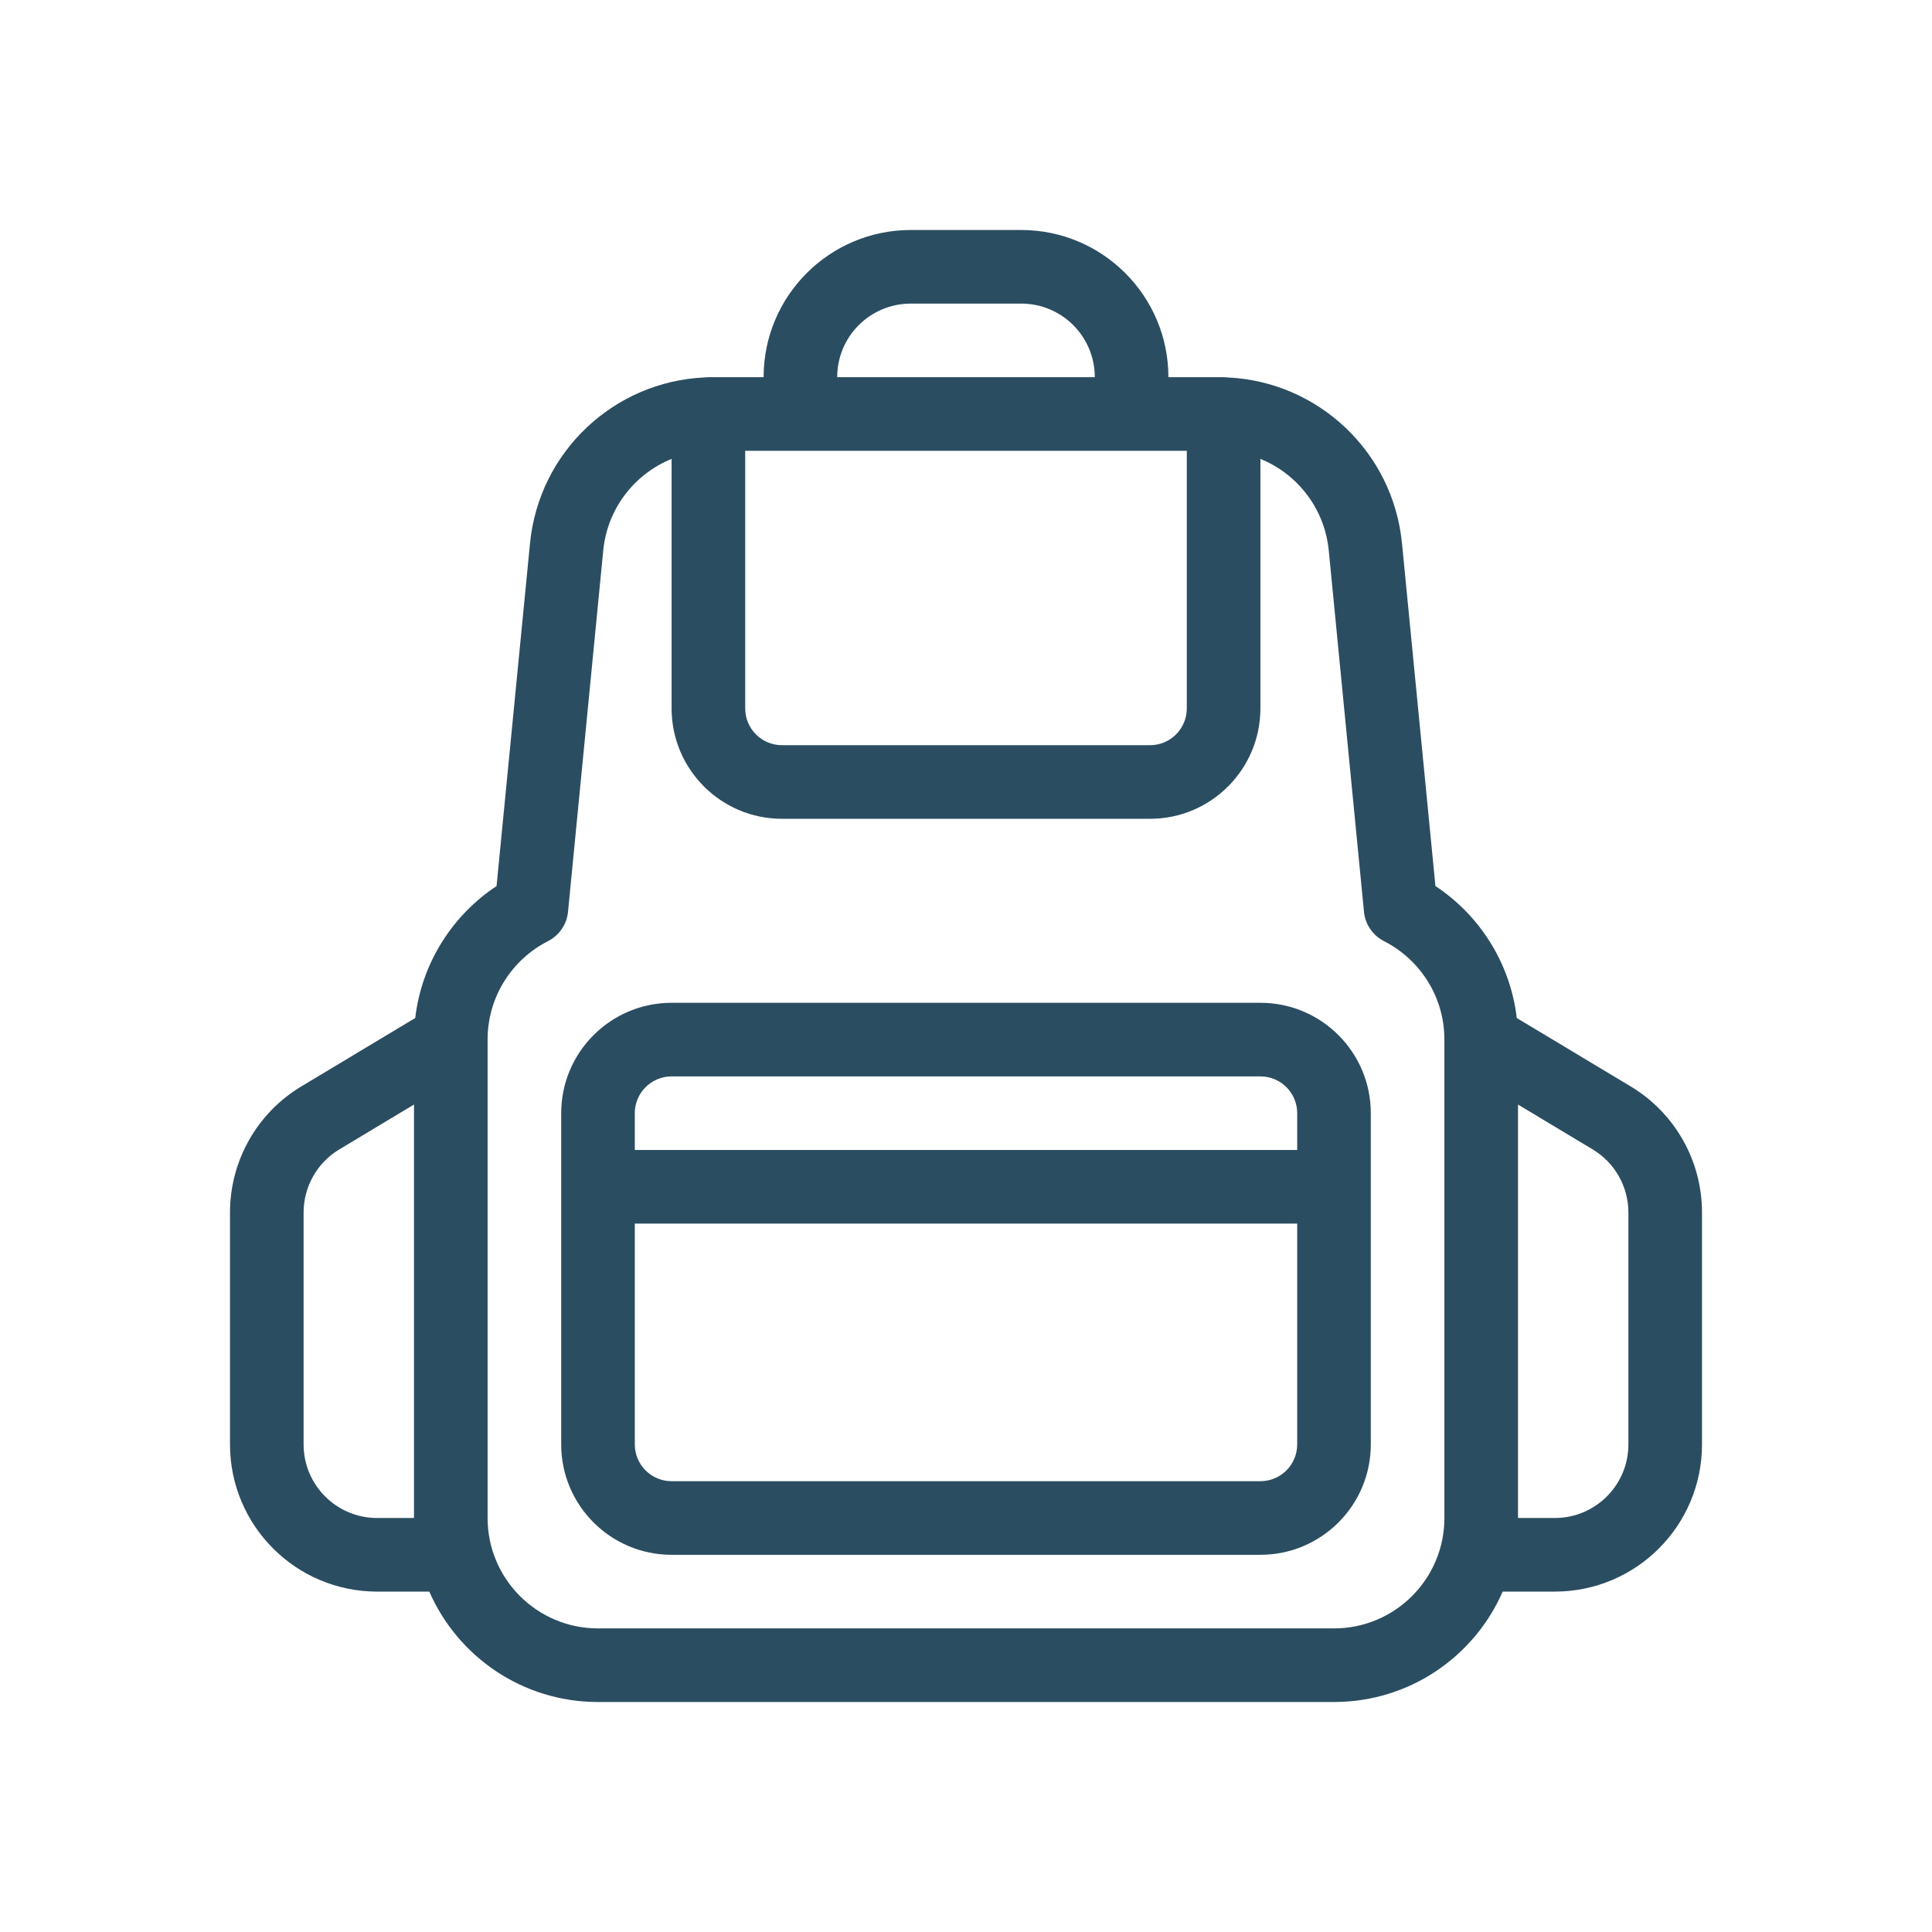 <?xml version="1.0" encoding="UTF-8"?> <svg xmlns="http://www.w3.org/2000/svg" width="42" height="42" viewBox="0 0 42 42" fill="none"><path fill-rule="evenodd" clip-rule="evenodd" d="M14.6 21.8C13.275 21.8 12.2 22.875 12.2 24.2V31.4C12.2 32.725 13.275 33.8 14.6 33.8H27.4C28.725 33.8 29.8 32.725 29.8 31.4V24.2C29.8 22.875 28.725 21.8 27.4 21.8H14.6ZM13.8 31.4V26.6H28.2V31.4C28.2 31.842 27.842 32.2 27.4 32.2H14.6C14.158 32.2 13.8 31.842 13.8 31.4ZM13.8 25H28.2V24.2C28.2 23.758 27.842 23.4 27.4 23.4H14.6C14.158 23.4 13.8 23.758 13.8 24.2V25Z" fill="#2B4D61"></path><path fill-rule="evenodd" clip-rule="evenodd" d="M25.4 8.2C25.4 6.433 23.967 5 22.2 5H19.8C18.033 5 16.6 6.433 16.6 8.2H15.4C15.372 8.2 15.344 8.202 15.317 8.205C13.341 8.295 11.716 9.825 11.522 11.811L10.795 19.262C9.838 19.895 9.167 20.933 9.027 22.131L6.553 23.616C5.589 24.194 5 25.234 5 26.359V31.4C5 33.167 6.433 34.6 8.2 34.6H9.333C9.95 36.013 11.359 37 13 37H29C30.641 37 32.05 36.013 32.667 34.6H33.8C35.567 34.6 37 33.167 37 31.4V26.359C37 25.234 36.411 24.194 35.447 23.616L32.973 22.131C32.833 20.933 32.163 19.895 31.205 19.262L30.478 11.811C30.284 9.825 28.659 8.295 26.683 8.205C26.656 8.202 26.628 8.2 26.6 8.2H25.4ZM33 24.012V33H33.8C34.684 33 35.4 32.284 35.4 31.4V26.359C35.4 25.797 35.105 25.276 34.623 24.987L33 24.012ZM31.4 22.6C31.4 21.667 30.867 20.856 30.086 20.459C29.842 20.334 29.678 20.095 29.652 19.823L28.886 11.967C28.797 11.055 28.205 10.303 27.4 9.976V15.4C27.4 16.725 26.325 17.8 25 17.8H17C15.675 17.8 14.6 16.725 14.6 15.4V9.976C13.795 10.303 13.203 11.054 13.114 11.967L12.348 19.823C12.322 20.095 12.158 20.334 11.914 20.459C11.133 20.856 10.6 21.667 10.6 22.6V33C10.6 34.325 11.675 35.4 13 35.4H29C30.325 35.4 31.4 34.325 31.4 33V22.6ZM7.376 24.987L9 24.012V33H8.2C7.315 33 6.6 32.284 6.6 31.4V26.359C6.6 25.797 6.895 25.276 7.376 24.987ZM16.2 9.8V15.4C16.2 15.842 16.558 16.2 17 16.2H25C25.442 16.2 25.8 15.842 25.8 15.4V9.8H16.2ZM23.8 8.2C23.8 7.315 23.084 6.6 22.2 6.6H19.8C18.916 6.6 18.2 7.315 18.2 8.2H23.8Z" fill="#2B4D61"></path></svg> 